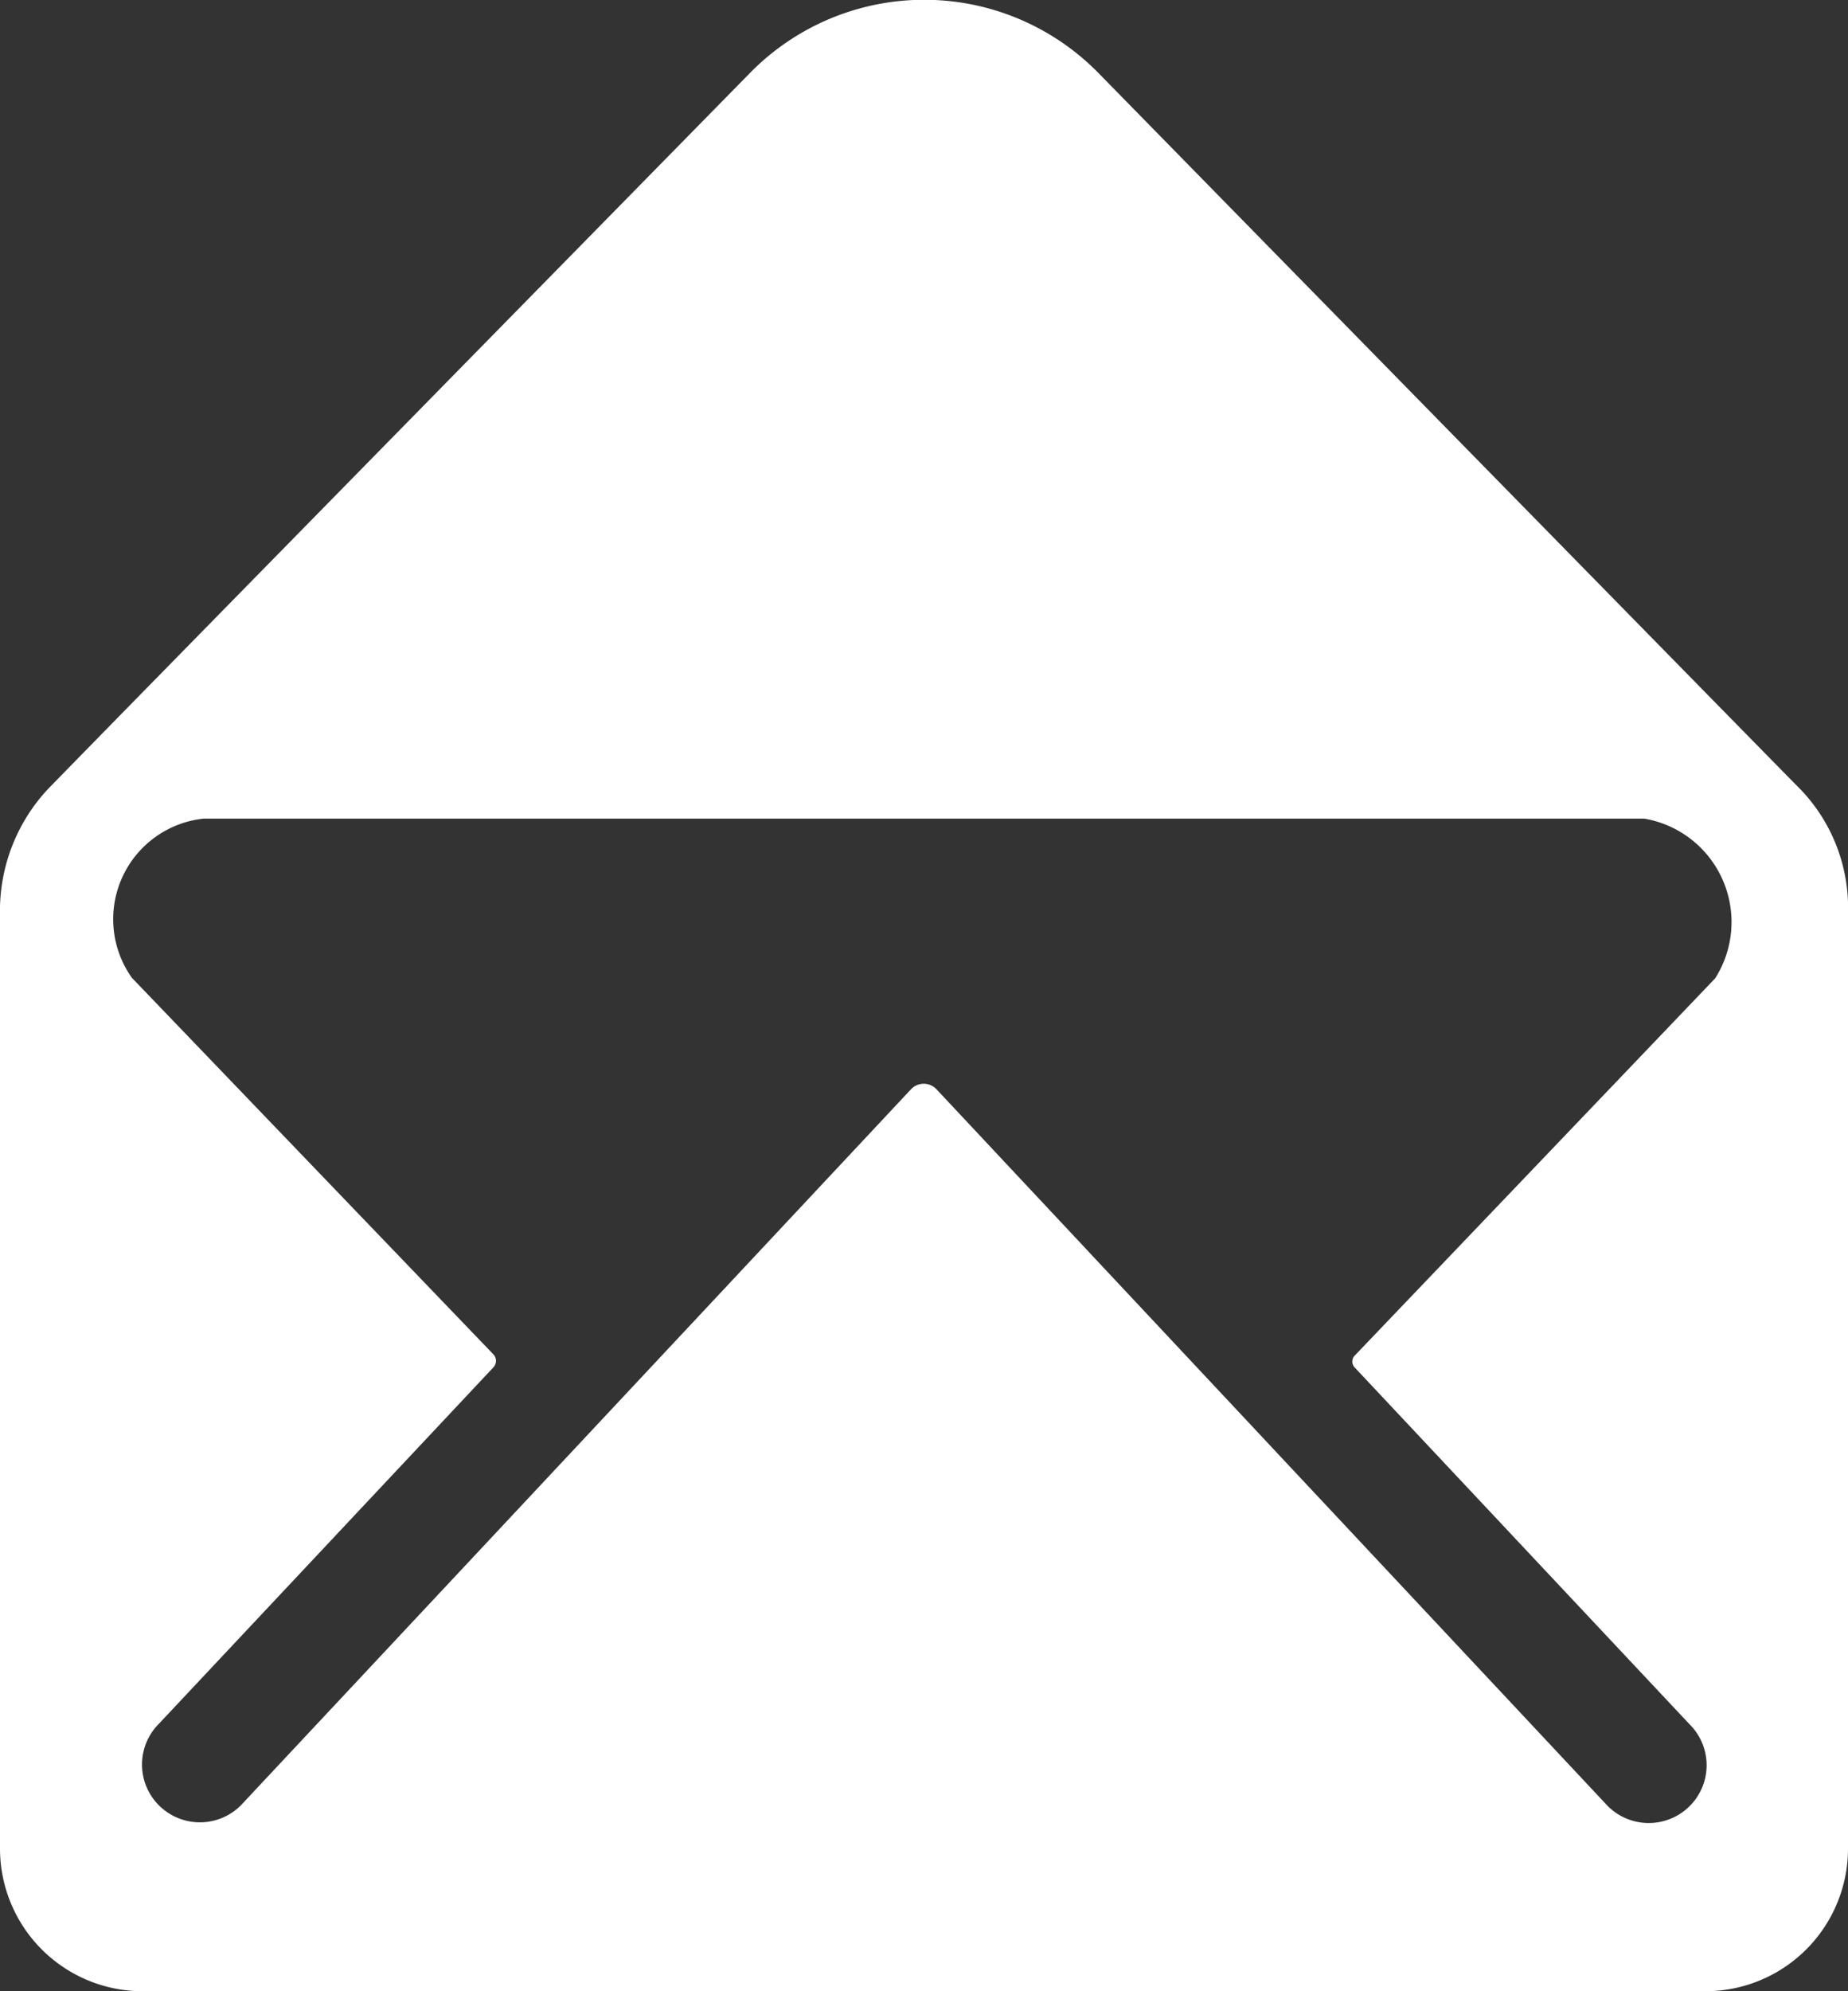 <svg xmlns="http://www.w3.org/2000/svg" width="29.25" height="31.5" viewBox="0 0 29.25 31.5">
  <rect x="0" y="0" width="29.25" height="31.5" fill="#333333" stroke="none"/>
  <path id="Icon_ionic-ios-mail-open" data-name="Icon ionic-ios-mail-open" d="M31.887,14.752C31.605,14.47,20.756,3.4,20.756,3.4a3.862,3.862,0,0,0-5.513.007s-10.8,11-11.13,11.348a2.825,2.825,0,0,0-.738,1.835V31.5a2.257,2.257,0,0,0,2.25,2.25h24.75a2.257,2.257,0,0,0,2.25-2.25V16.523A2.706,2.706,0,0,0,31.887,14.752Zm-1.364,2.974-5.7,5.963a.136.136,0,0,0,0,.2l5.295,5.639a.912.912,0,0,1,0,1.294.917.917,0,0,1-1.294,0L18.2,19.484a.277.277,0,0,0-.408,0L7.186,30.811a.917.917,0,0,1-1.294,0,.912.912,0,0,1,0-1.294l5.295-5.639a.15.15,0,0,0,0-.2L5.463,17.719A1.6,1.6,0,0,1,6.6,15.2H29.4A1.66,1.66,0,0,1,30.523,17.726Z" transform="translate(-3.375 -2.25)" fill="#fff"/>
</svg>

